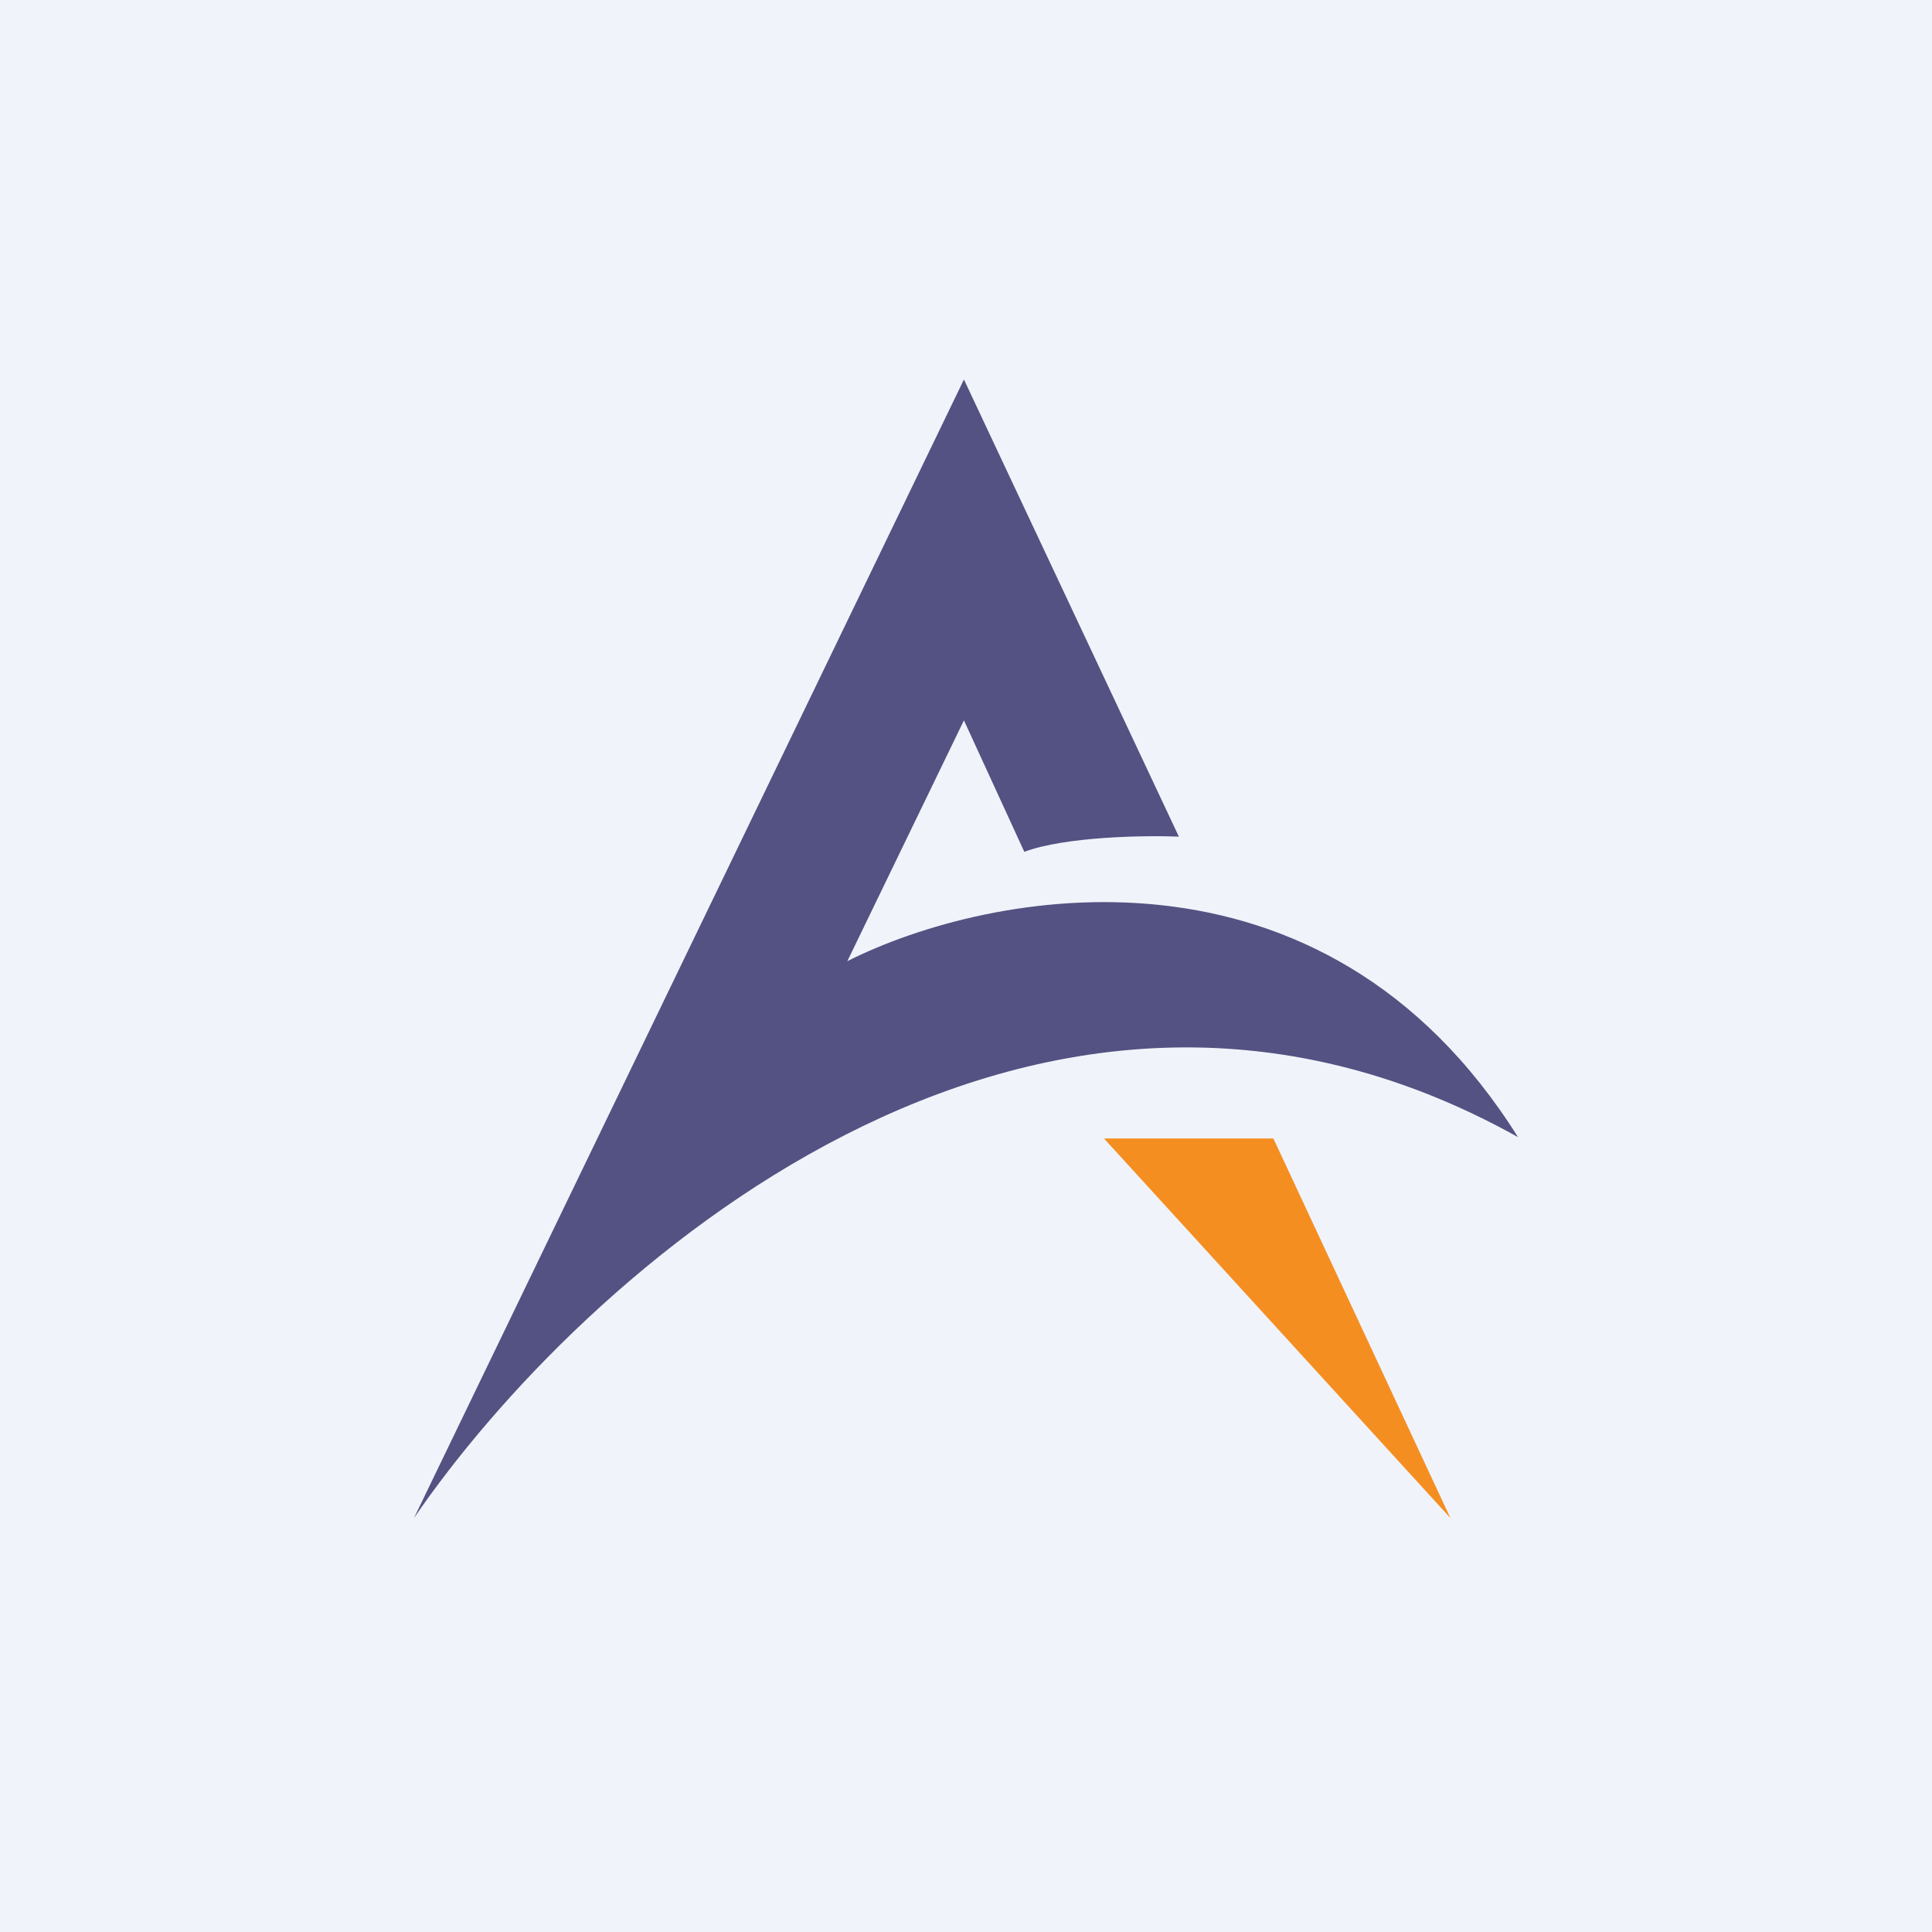 <!-- by TradingView --><svg width="56" height="56" viewBox="0 0 56 56" xmlns="http://www.w3.org/2000/svg"><path fill="#F0F3FA" d="M0 0h56v56H0z"/><path d="M27.94 11 12 44c4.77-6.97 17.85-18.94 32-11.04-5.68-9.05-15.33-7.17-19.44-5.1l3.38-6.98 1.75 3.81c1.18-.44 3.47-.48 4.48-.44L27.94 11Z" fill="#535282"/><path d="M36.9 33H32l10.04 11-5.13-11Z" fill="#F58E20"/></svg>